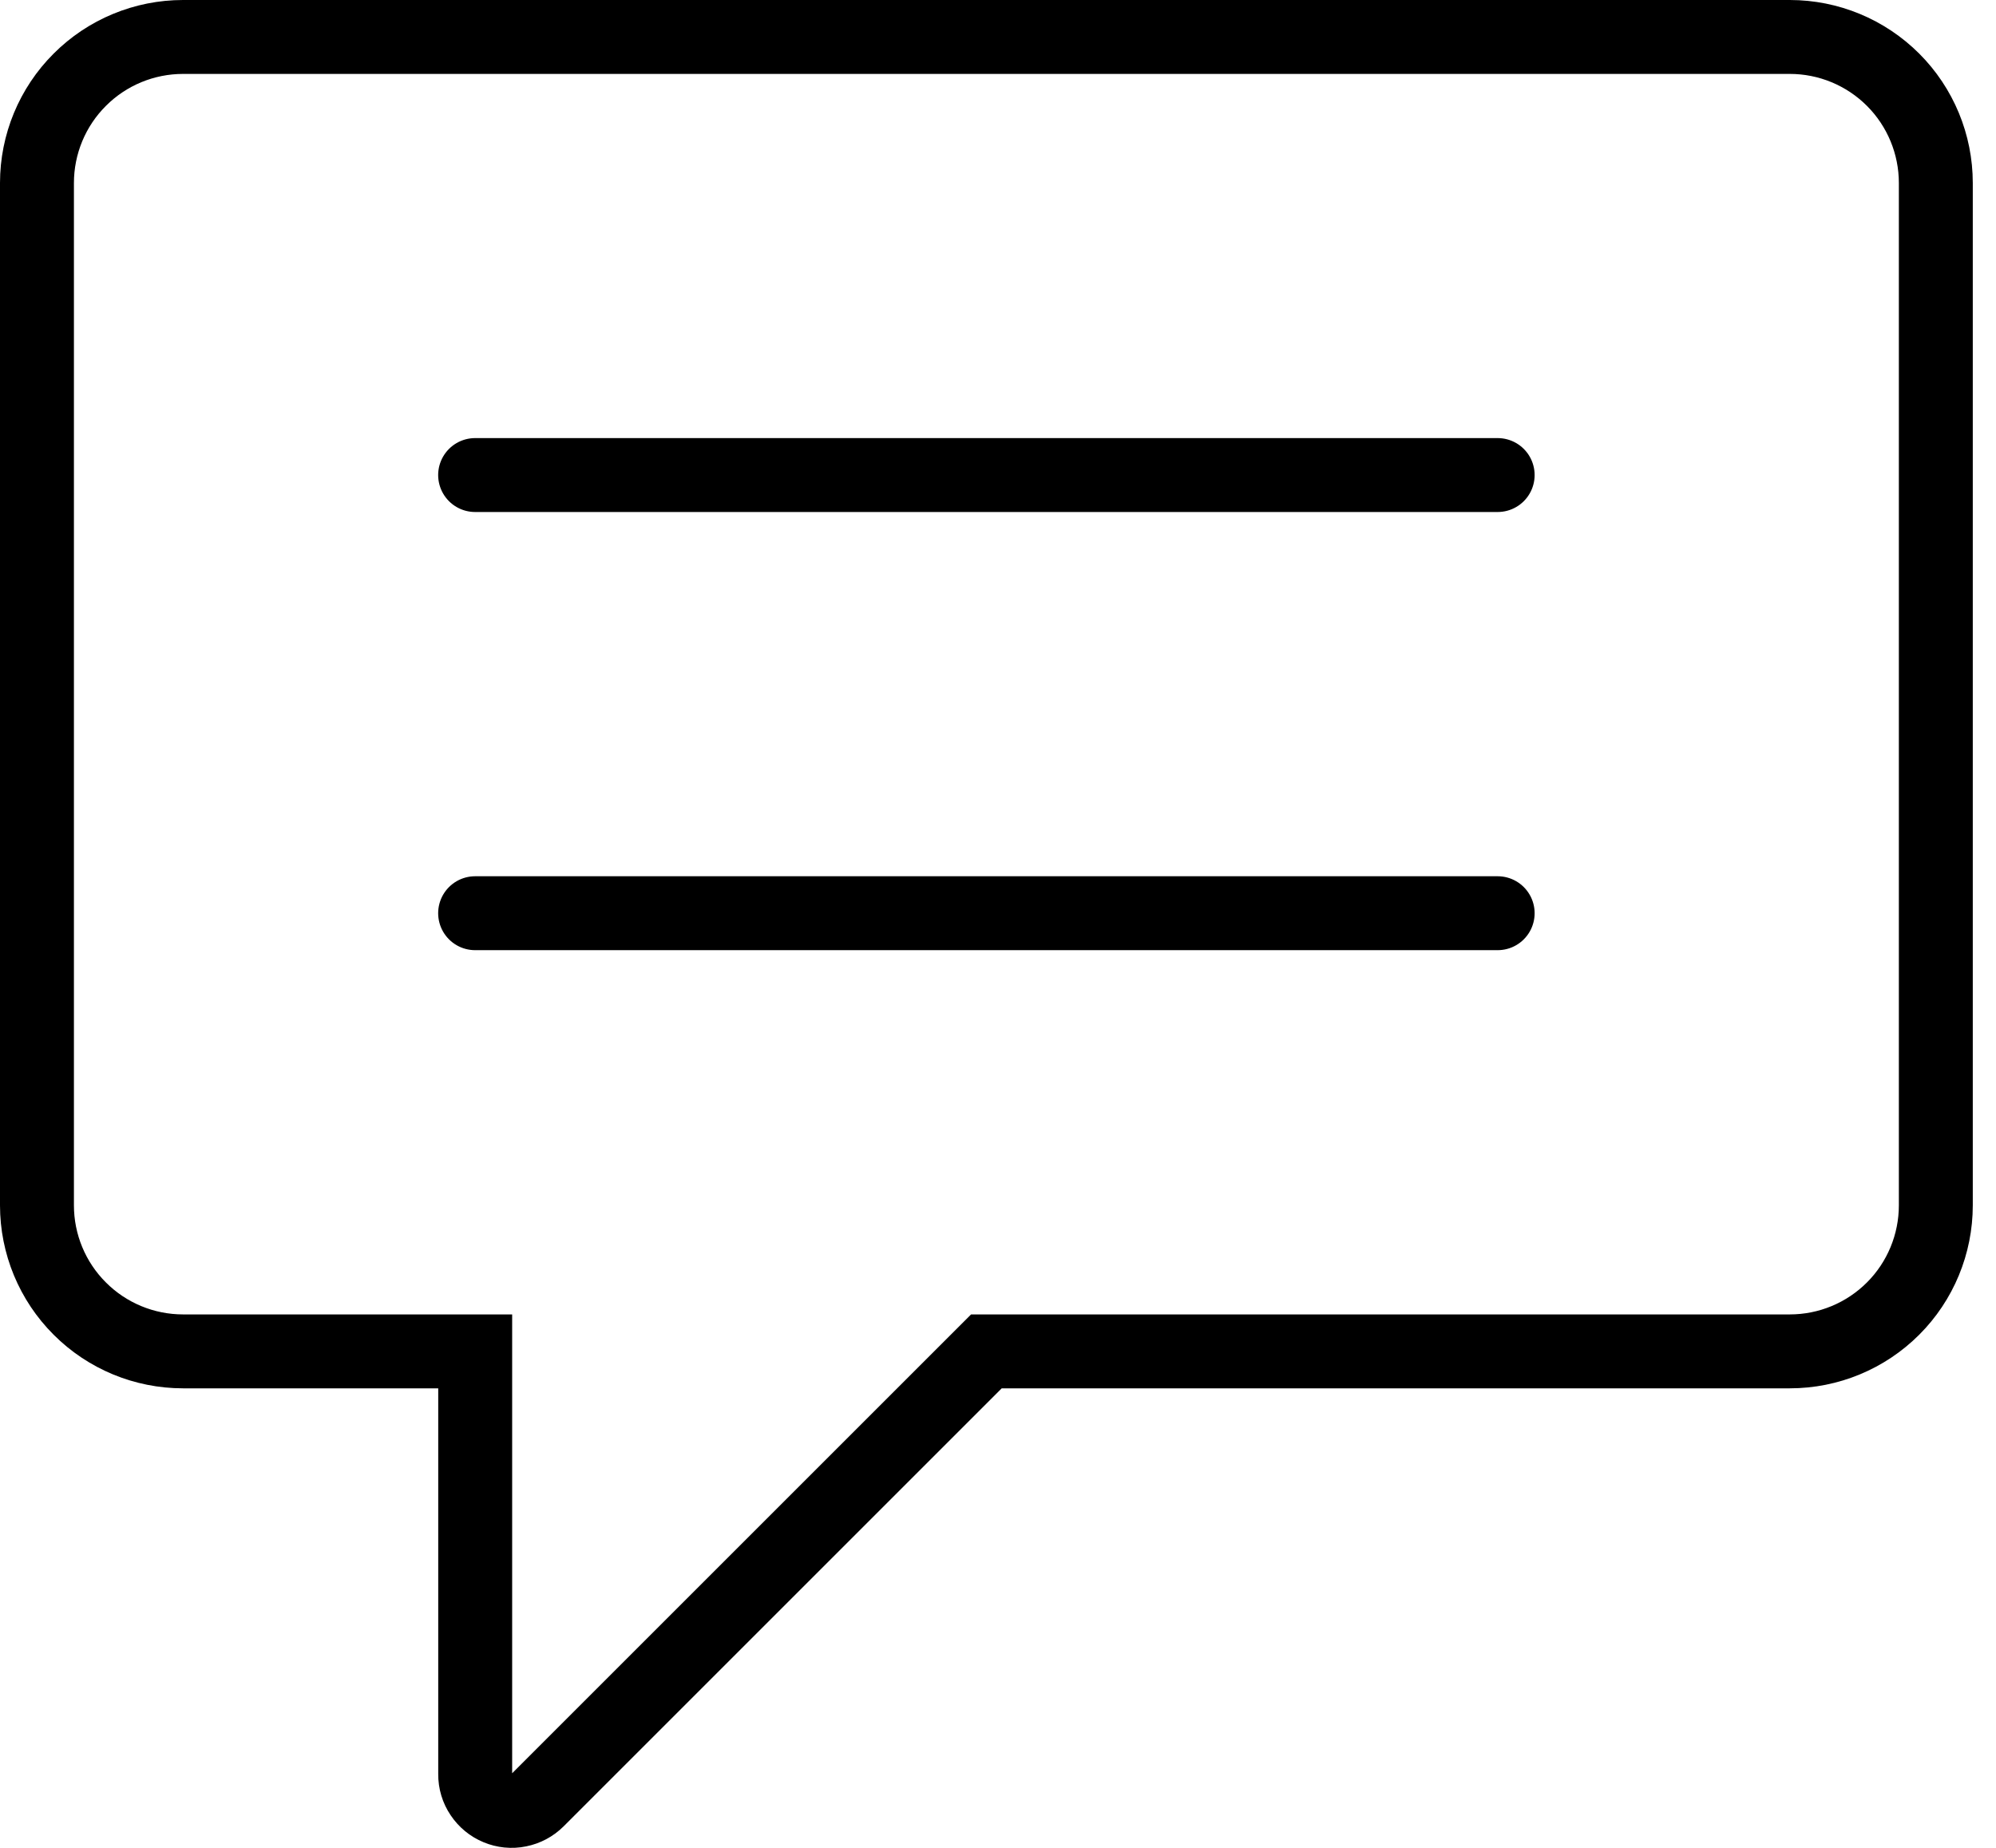 <svg width="27" height="25" viewBox="0 0 27 25" fill="none" xmlns="http://www.w3.org/2000/svg">
<path d="M6.428 24.005V18.283H2.476C1.952 18.283 1.449 18.075 1.079 17.704C0.708 17.334 0.5 16.831 0.5 16.307V2.476C0.5 1.952 0.708 1.449 1.079 1.079C1.449 0.708 1.952 0.5 2.476 0.5H24.211C24.735 0.5 25.237 0.708 25.608 1.079C25.978 1.449 26.186 1.952 26.186 2.476V16.307C26.186 16.831 25.978 17.334 25.608 17.704C25.237 18.075 24.735 18.283 24.211 18.283H13.343L7.271 24.355C7.202 24.424 7.114 24.471 7.018 24.49C6.922 24.51 6.823 24.5 6.732 24.462C6.642 24.425 6.565 24.361 6.511 24.28C6.456 24.199 6.427 24.103 6.428 24.005Z" stroke="black"/>
<path d="M6.427 12.355H20.259M6.427 6.427H20.259" stroke="black" stroke-linecap="round"/>
</svg>
